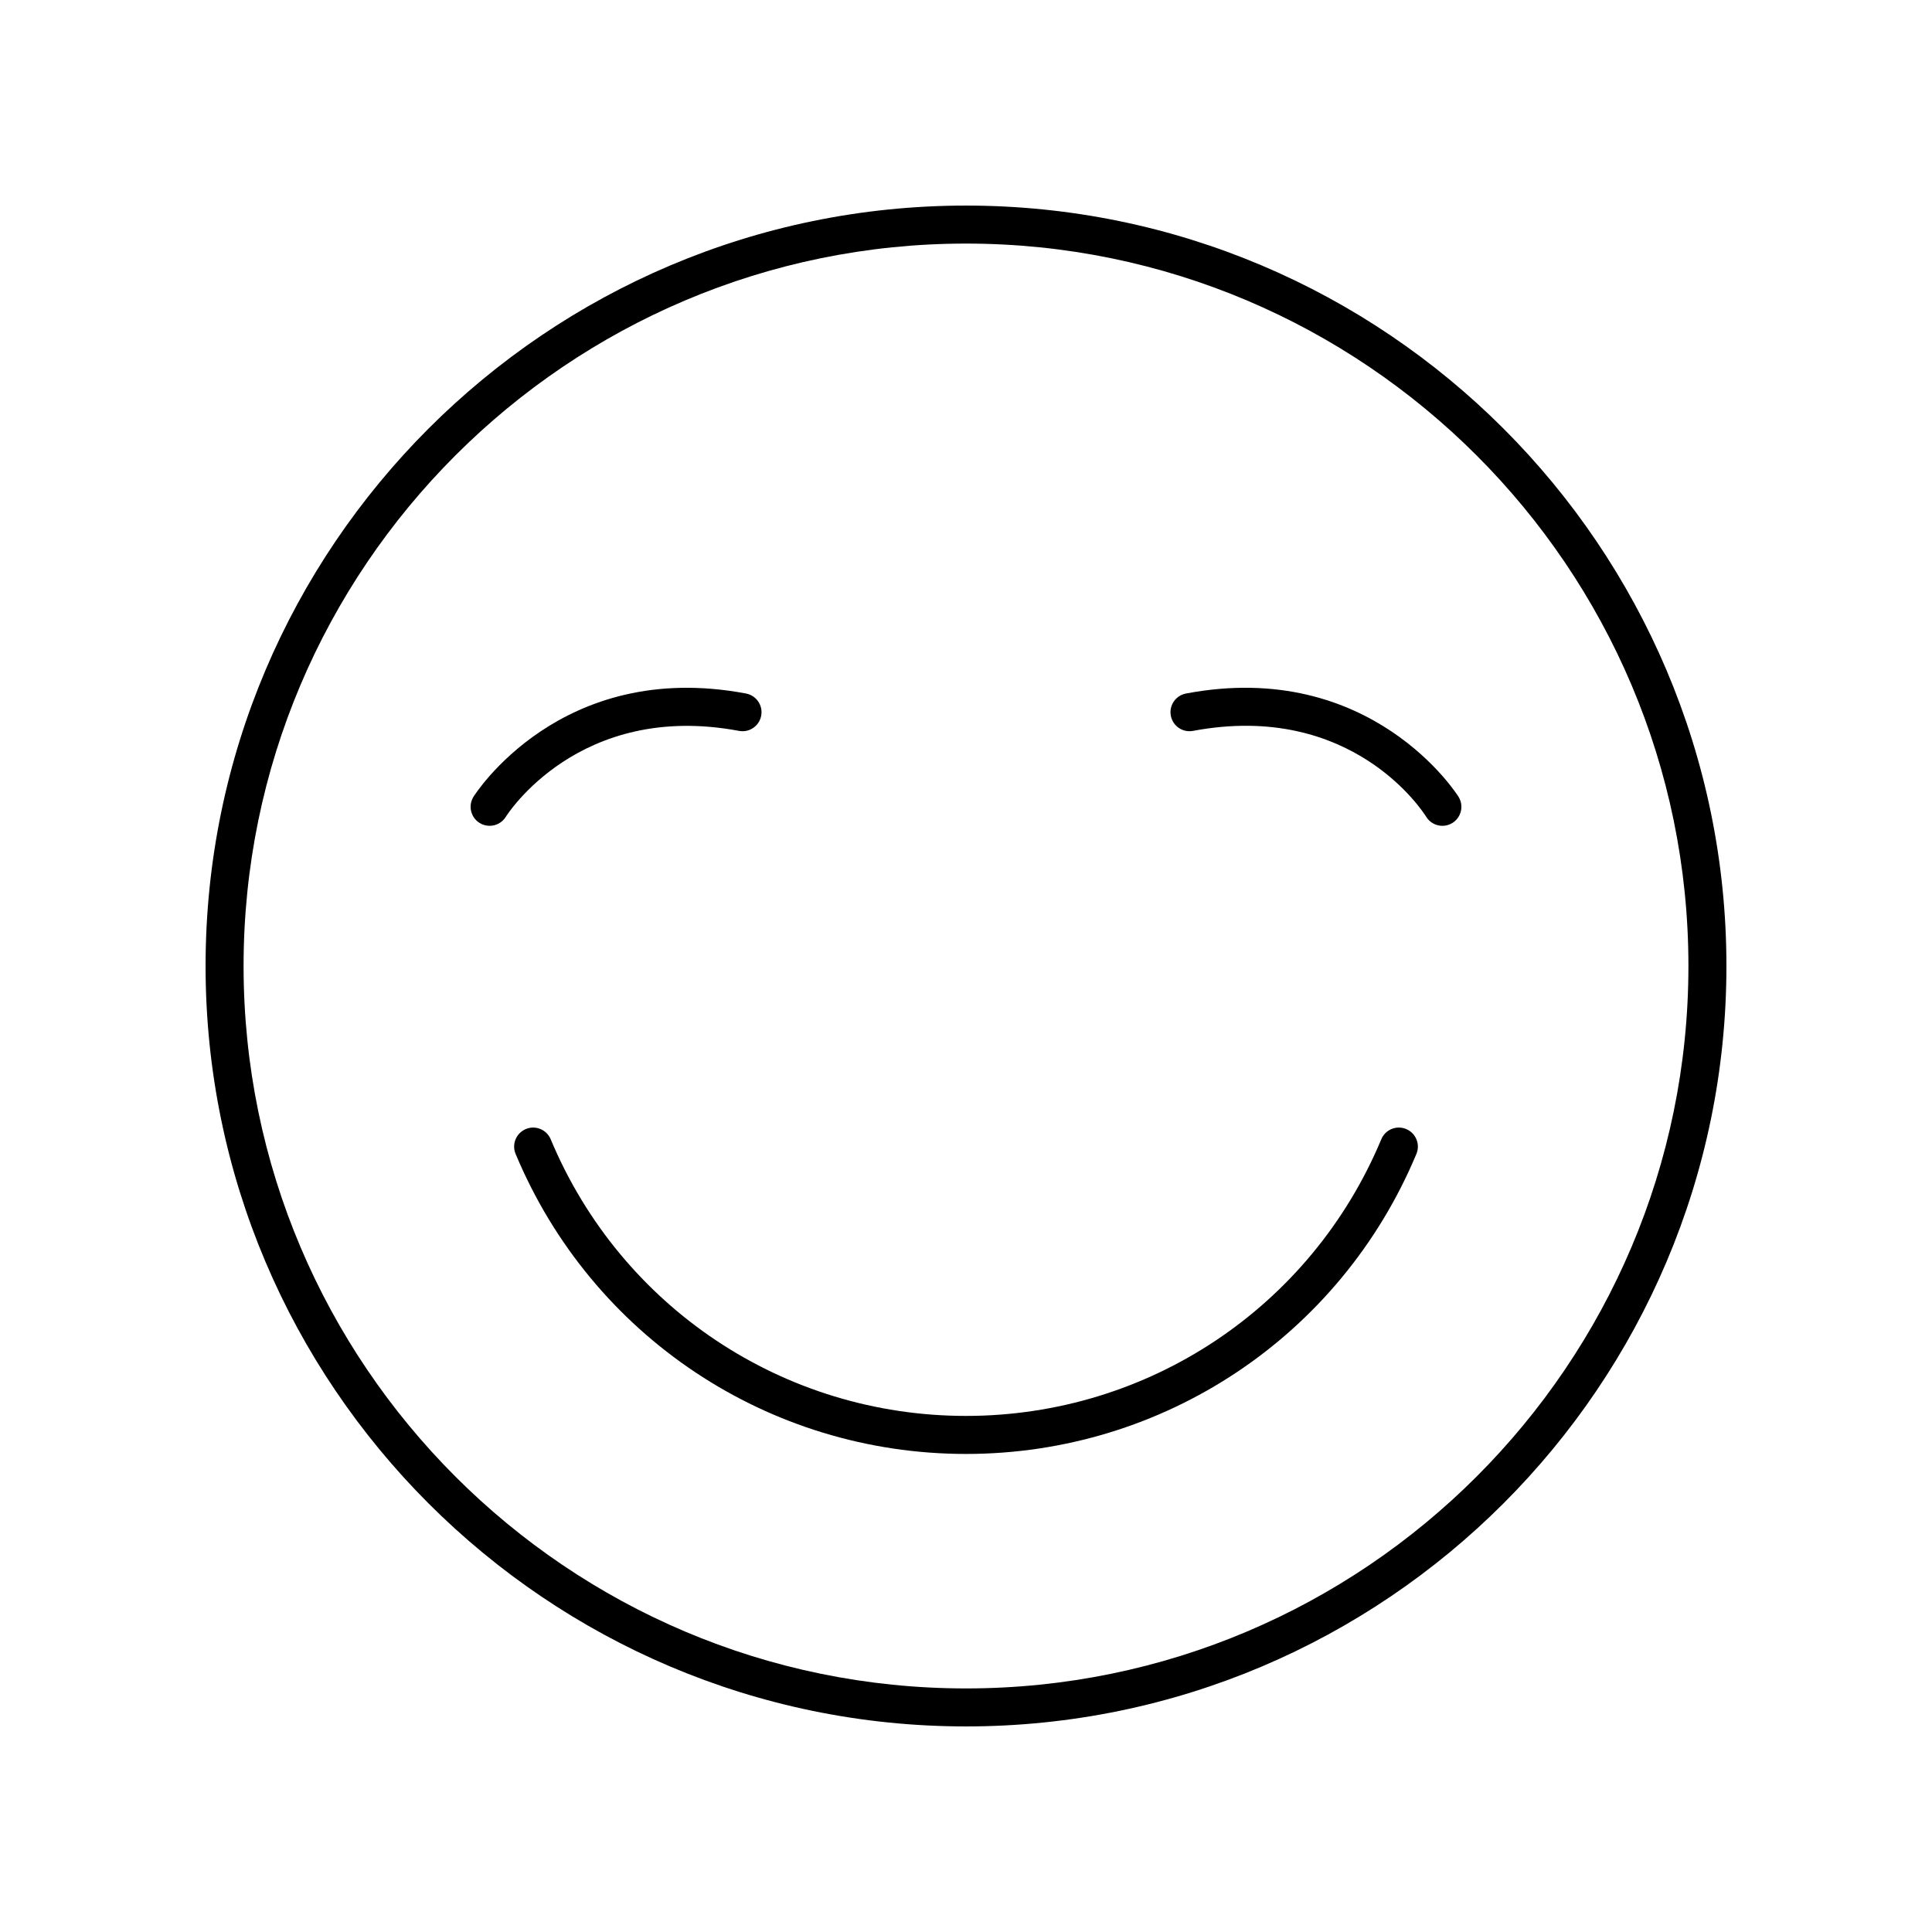 <?xml version="1.0" encoding="UTF-8"?>
<!-- Uploaded to: SVG Repo, www.svgrepo.com, Generator: SVG Repo Mixer Tools -->
<svg fill="#000000" width="800px" height="800px" version="1.1" viewBox="144 144 512 512" xmlns="http://www.w3.org/2000/svg">
 <g>
  <path d="m400 198.48c-111.12 0-201.52 90.406-201.52 201.52s90.402 201.52 201.52 201.52 201.52-90.406 201.52-201.52c0-111.12-90.402-201.52-201.52-201.52zm0 392.97c-105.56 0-191.45-85.883-191.45-191.45 0-105.56 85.883-191.45 191.45-191.45 105.56 0 191.45 85.883 191.45 191.45-0.004 105.57-85.887 191.45-191.45 191.45z"/>
  <path d="m516.65 443.21c-2.57-1.082-5.519 0.137-6.59 2.707-18.605 44.539-61.809 73.316-110.06 73.316s-91.453-28.777-110.06-73.316c-1.074-2.566-4.035-3.785-6.59-2.707-2.566 1.074-3.781 4.023-2.707 6.594 20.176 48.301 67.023 79.508 119.36 79.508 52.328 0 99.176-31.207 119.36-79.508 1.074-2.57-0.141-5.519-2.707-6.594z"/>
  <path d="m339.84 337.69c2.754 0.523 5.367-1.289 5.883-4.016 0.516-2.734-1.285-5.371-4.019-5.883-49.23-9.297-72.023 27.027-72.246 27.395-1.449 2.375-0.699 5.477 1.676 6.926 0.82 0.5 1.723 0.738 2.621 0.738 1.699 0 3.356-0.855 4.305-2.41 0.191-0.312 19.309-30.711 61.781-22.75z"/>
  <path d="m458.3 327.79c-2.734 0.512-4.535 3.148-4.019 5.883 0.516 2.727 3.133 4.535 5.883 4.016 42.168-7.906 60.965 21.441 61.789 22.762 0.949 1.543 2.602 2.402 4.297 2.402 0.895 0 1.801-0.234 2.621-0.738 2.375-1.453 3.125-4.551 1.676-6.926-0.223-0.375-23.043-36.703-72.246-27.398z"/>
 </g>
</svg>